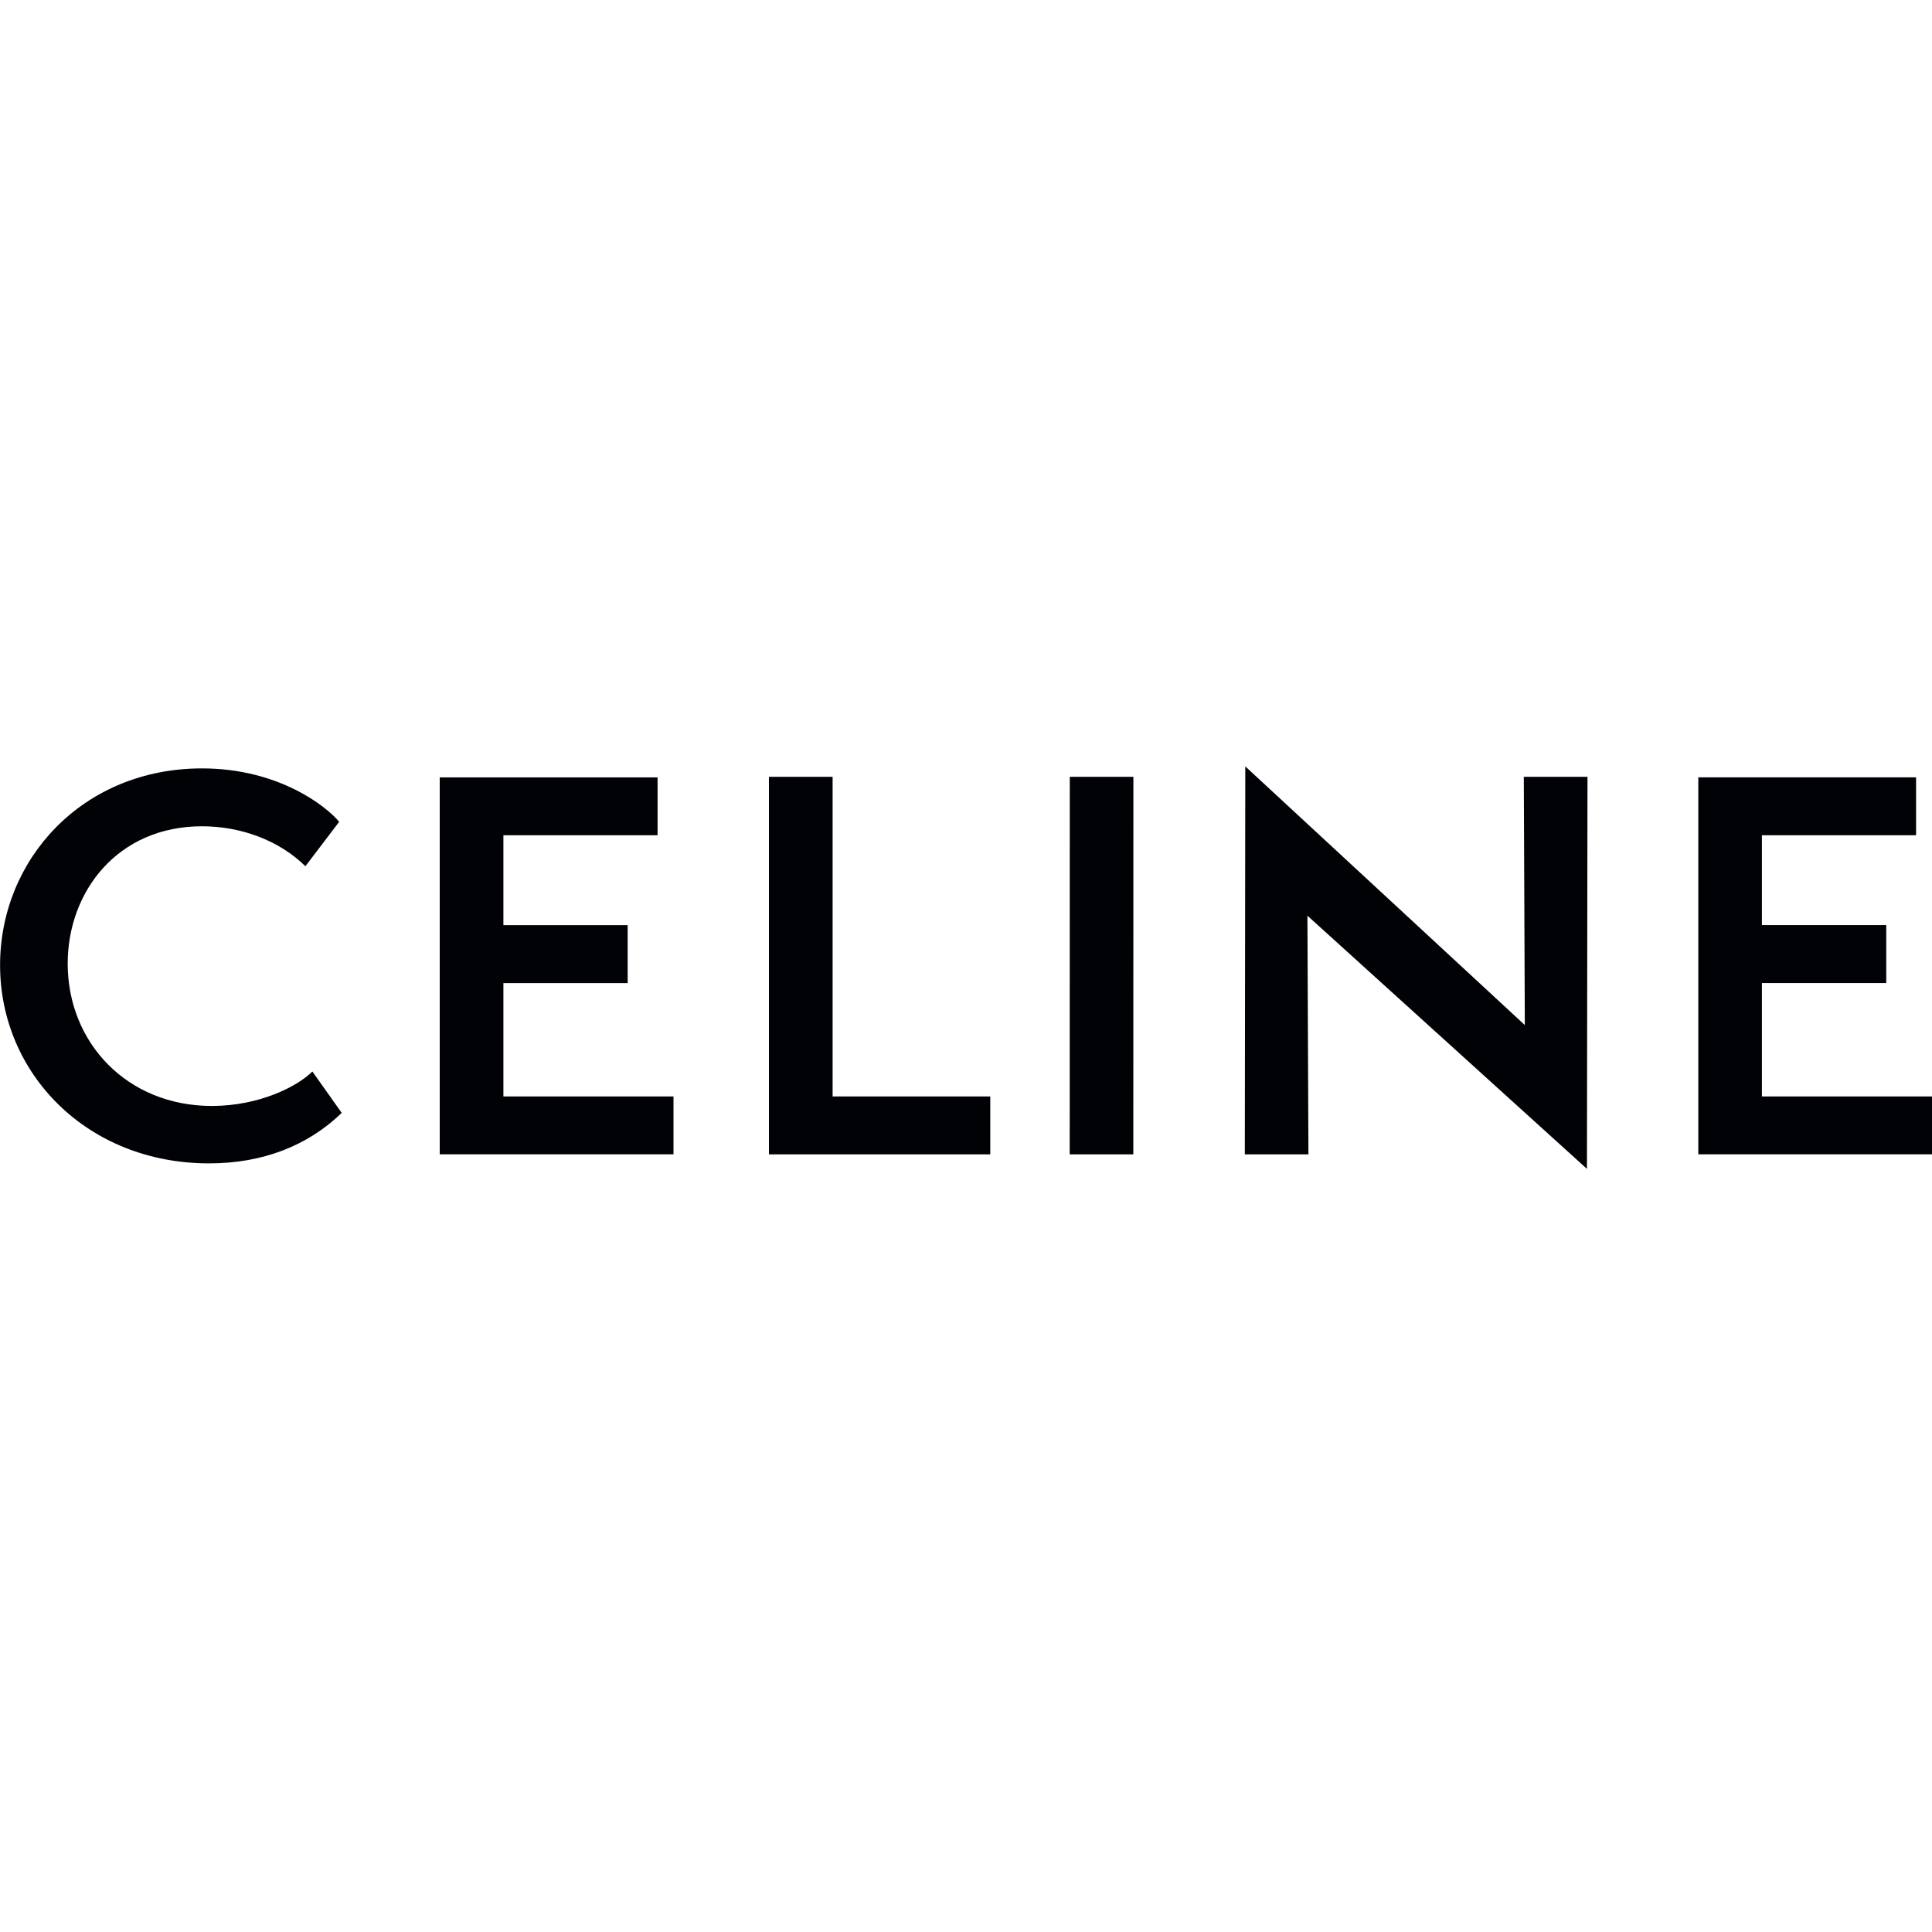 <?xml version="1.0" encoding="UTF-8"?>
<svg xmlns="http://www.w3.org/2000/svg" version="1.2" viewBox="0 0 2500 2500" width="2500" height="2500">
  <style>.a{fill:#000206}</style>
  <path fill-rule="evenodd" class="a" d="m2500 1418.8v74.9h-302.4v-487.8h281.8v74.9h-199.5v116.3h160.9v75h-160.9v146.7zm-808.2-233.9l1.3 308.8h-82.3l0.6-502 361.7 334.7-1.3-321.2h82.4l-0.7 507.3zm-307.6 308.8l0.1-488.5h82.3l-0.1 488.5zm-389.2-488.5h82.4v413.6h204v74.9h-286.4zm-426 0.7h281.9v74.9h-199.5v116.3h160.8v75h-160.8v146.7h220.1v74.9h-302.5zm-294.8 425.2c61.2 0 110.7-25.2 130-44.6l38 53.6c-44.4 42.7-102.3 65.3-171.8 65.3-157.7 0-270.3-116.3-270.3-256.5 0-137 106.8-254.6 261.3-254.6 99.7 0 161.5 49.7 177.5 69.1l-43.7 57.5c-34.1-33.6-83.7-51.7-133.8-51.7-109.4 0-173.8 84.7-173.8 177.7 0 102.1 76.6 184.2 186.6 184.2z"></path>
</svg>
